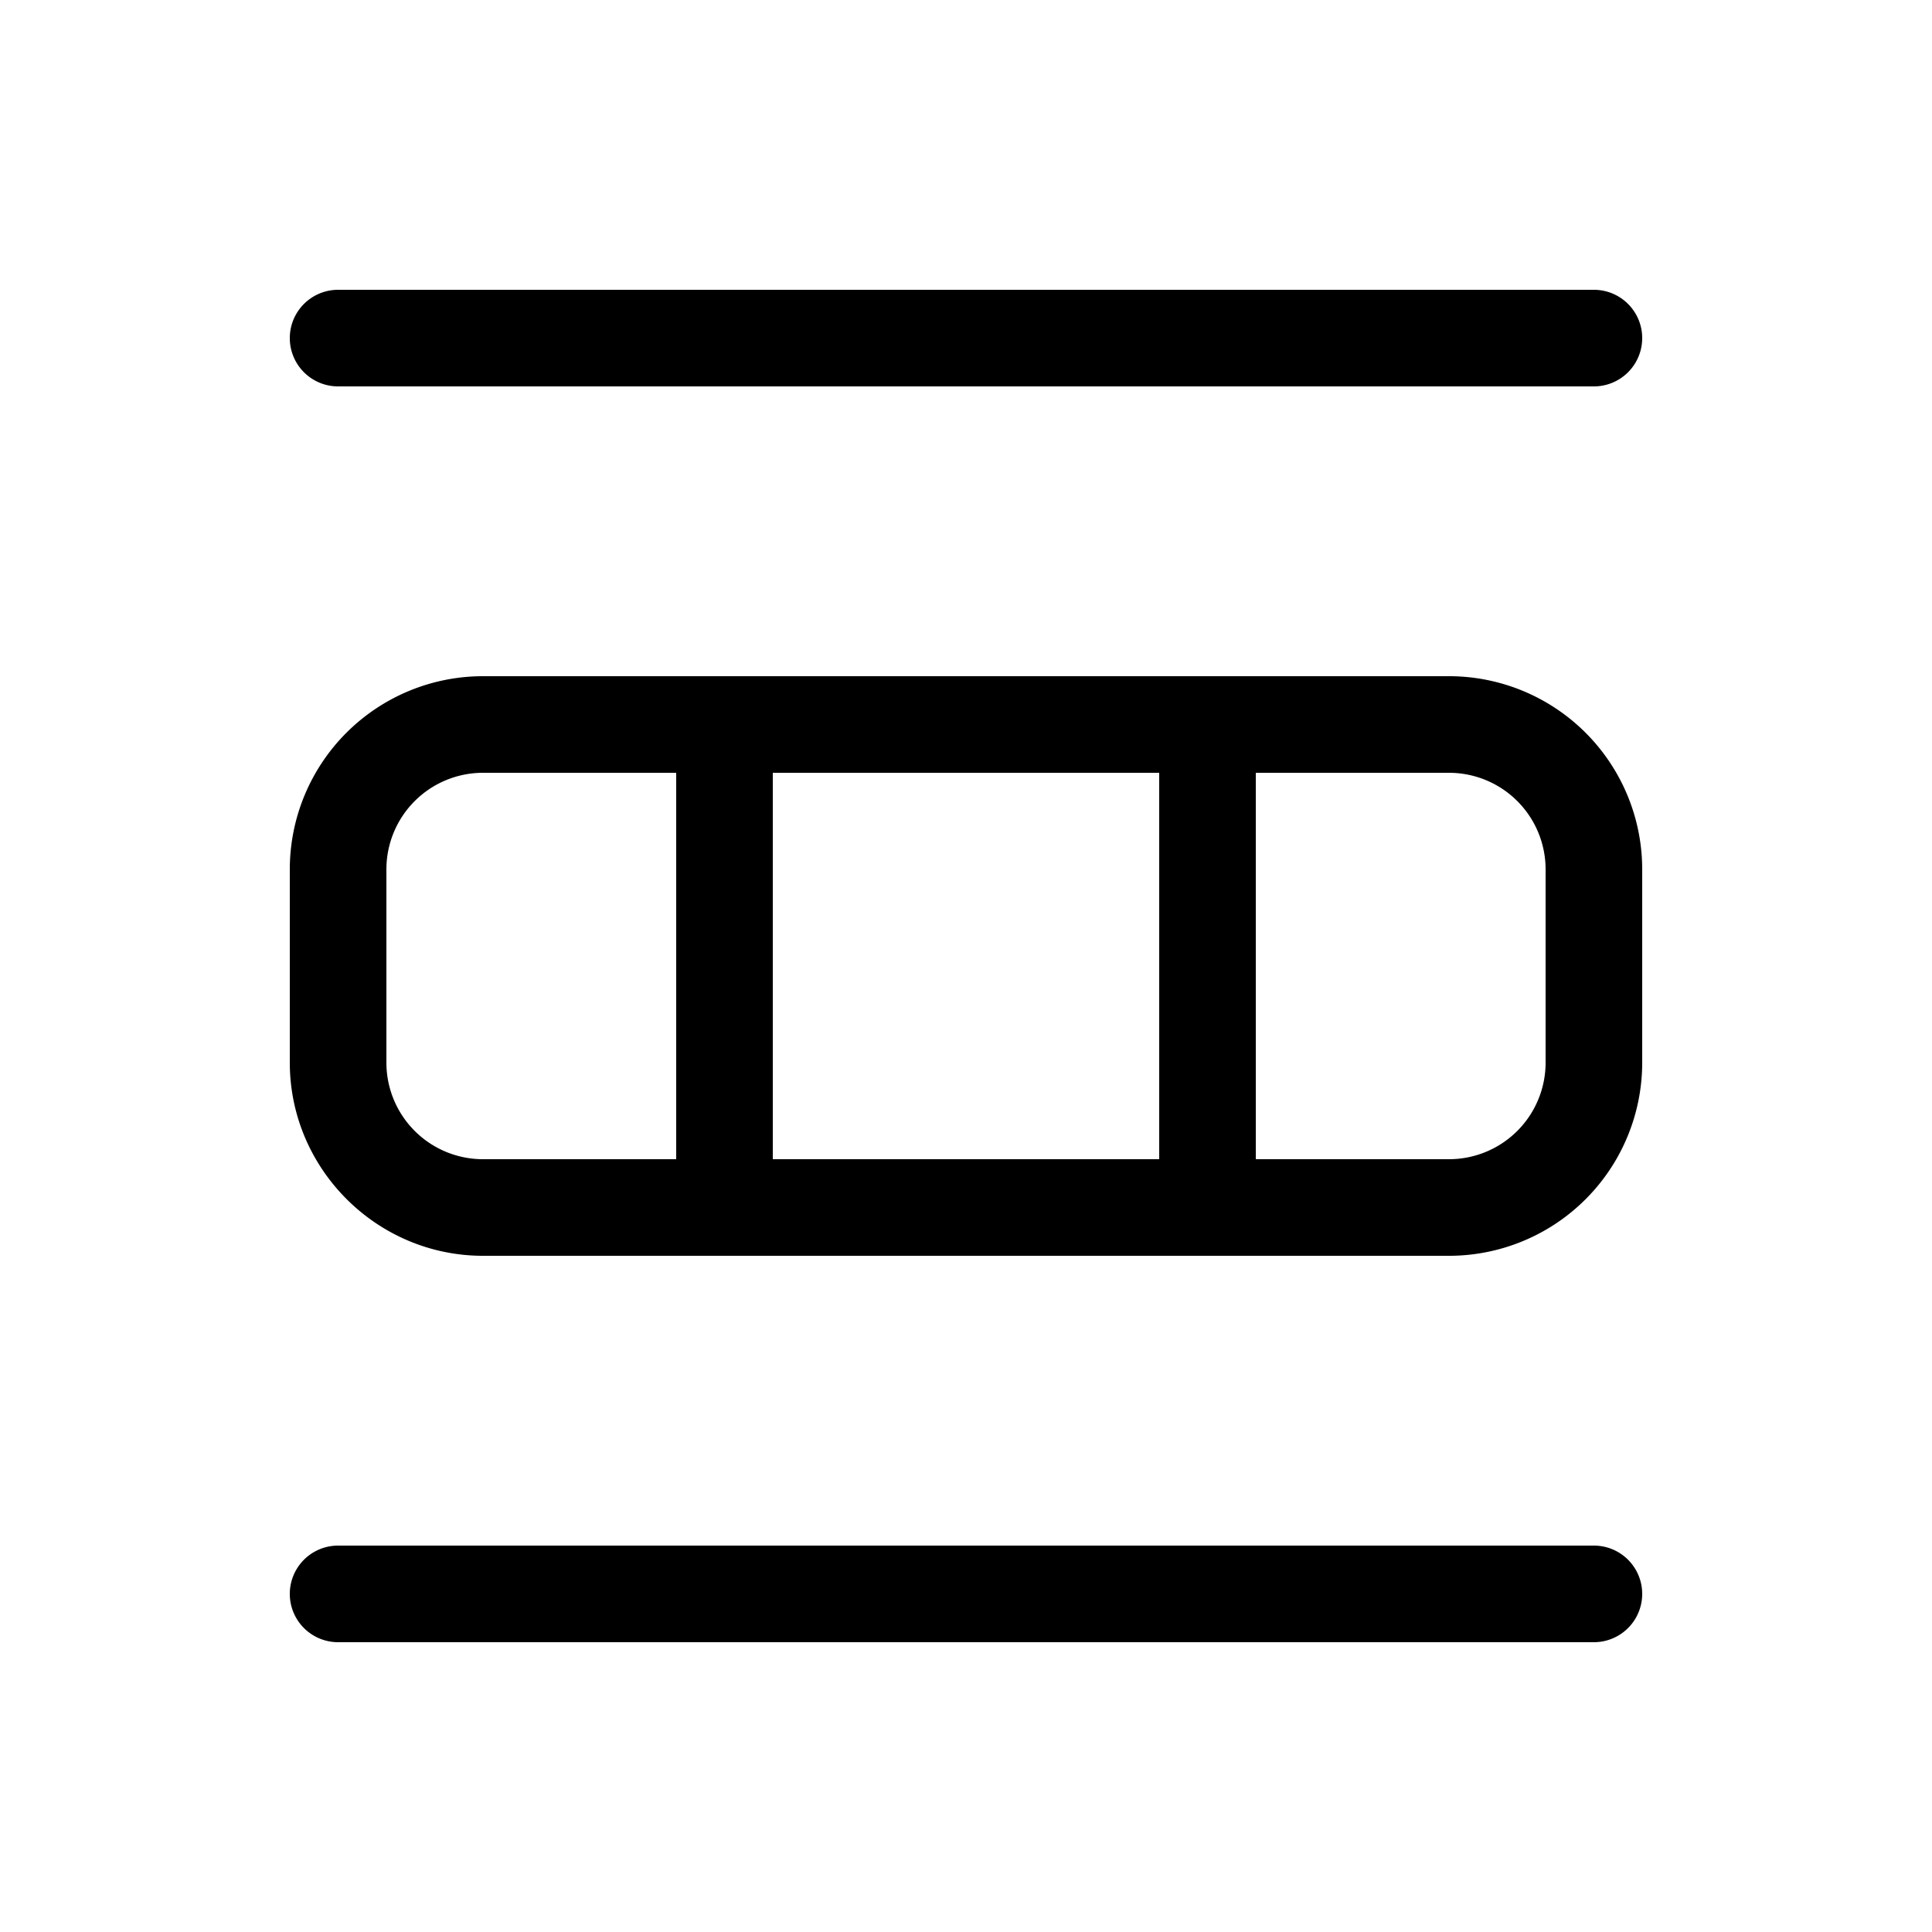 <svg width="20" height="20" viewBox="0 0 20 20" xmlns="http://www.w3.org/2000/svg"><path d="M3.5 16a.5.5 0 0 0 0 1h13a.5.5 0 0 0 0-1h-13Zm0-13a.5.5 0 0 0 0 1h13a.5.5 0 0 0 0-1h-13ZM3 11c0 1.1.9 2 2 2h10a2 2 0 0 0 2-2V9a2 2 0 0 0-2-2H5a2 2 0 0 0-2 2v2Zm9 1H8V8h4v4ZM5 8h2v4H5a1 1 0 0 1-1-1V9a1 1 0 0 1 1-1Zm8 4V8h2a1 1 0 0 1 1 1v2a1 1 0 0 1-1 1h-2Z"/></svg>
